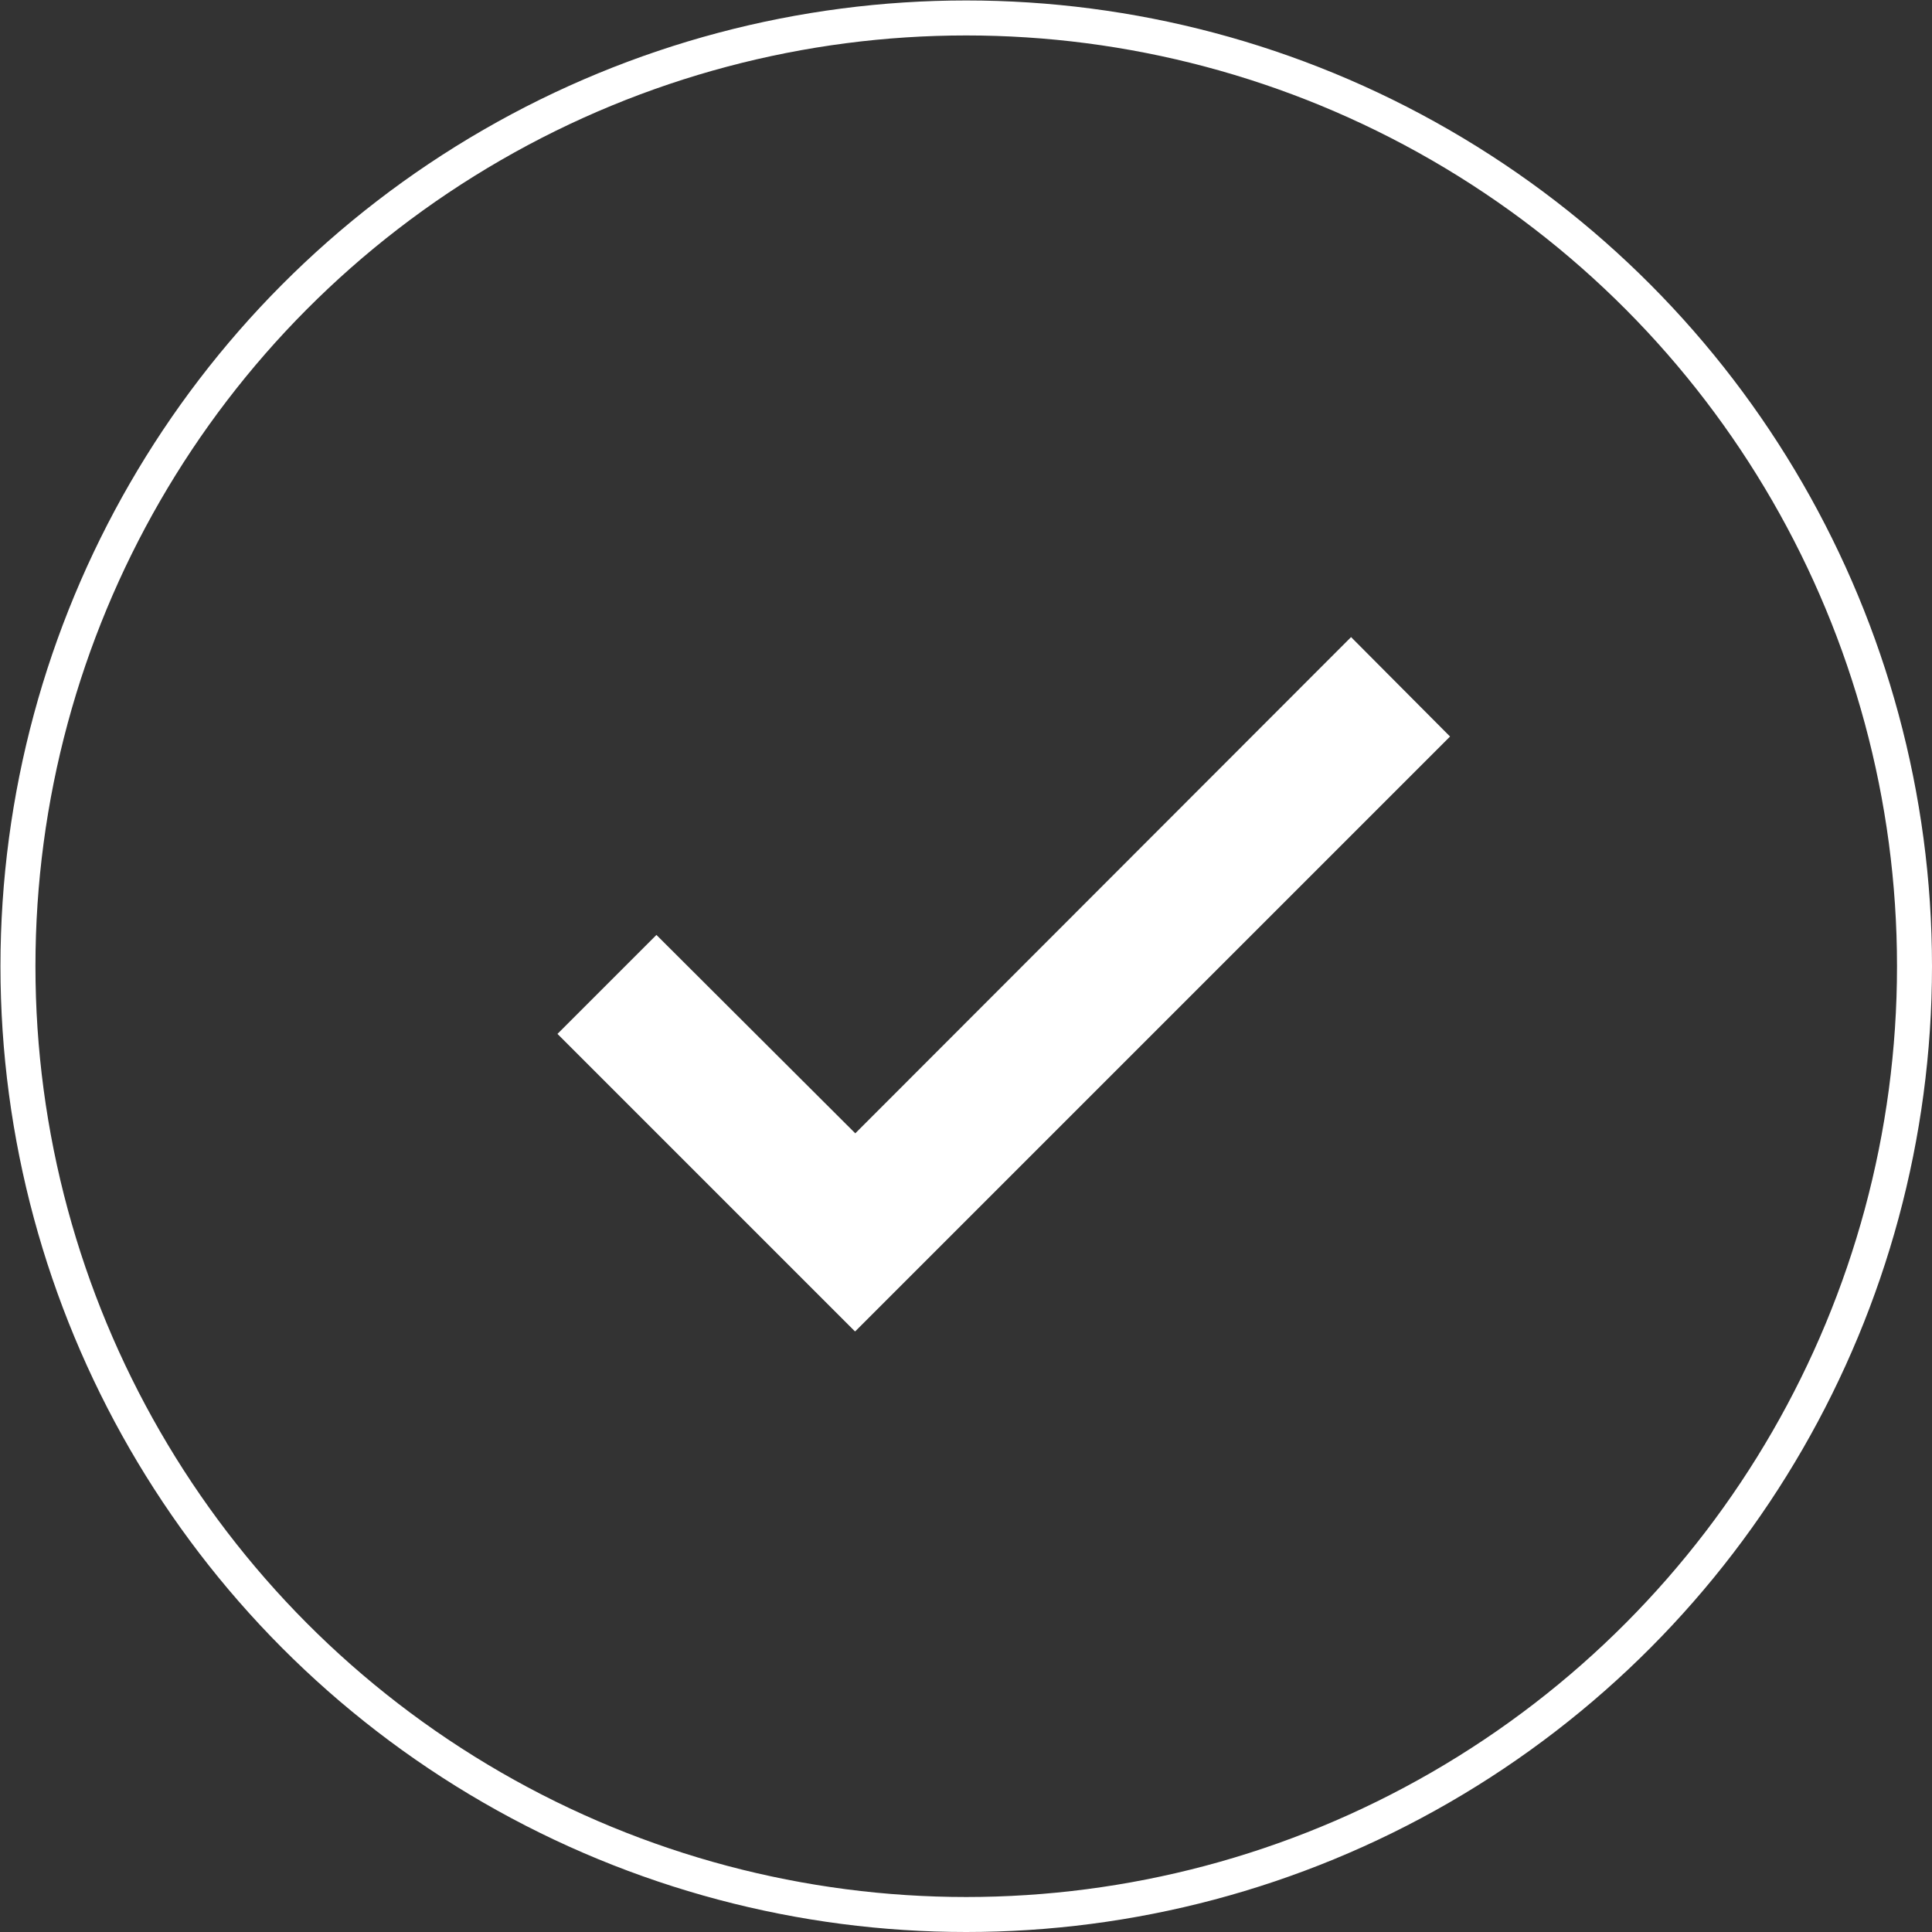 <svg xmlns="http://www.w3.org/2000/svg" viewBox="0 0 41.97 41.97" width="43" height="43"><rect x="0" y="0" width="41.97" height="41.97" fill="#333333" stroke="none"/><defs><style>.cls-1{fill:none;stroke:#fff;stroke-miterlimit:10;stroke-width:0.76px;}.cls-2{fill:#fff;}</style></defs><g id="Calque_2" data-name="Calque 2"><g id="Calque_1-2" data-name="Calque 1"><circle class="cls-1" cx="20.99" cy="20.99" r="20.6"/><path class="cls-2" d="M18.58,28.92h0L31.5,16l-2.15-2.16L18.58,24.62l-4.32-4.31-2.15,2.15,6.46,6.46Z"/></g></g></svg>
